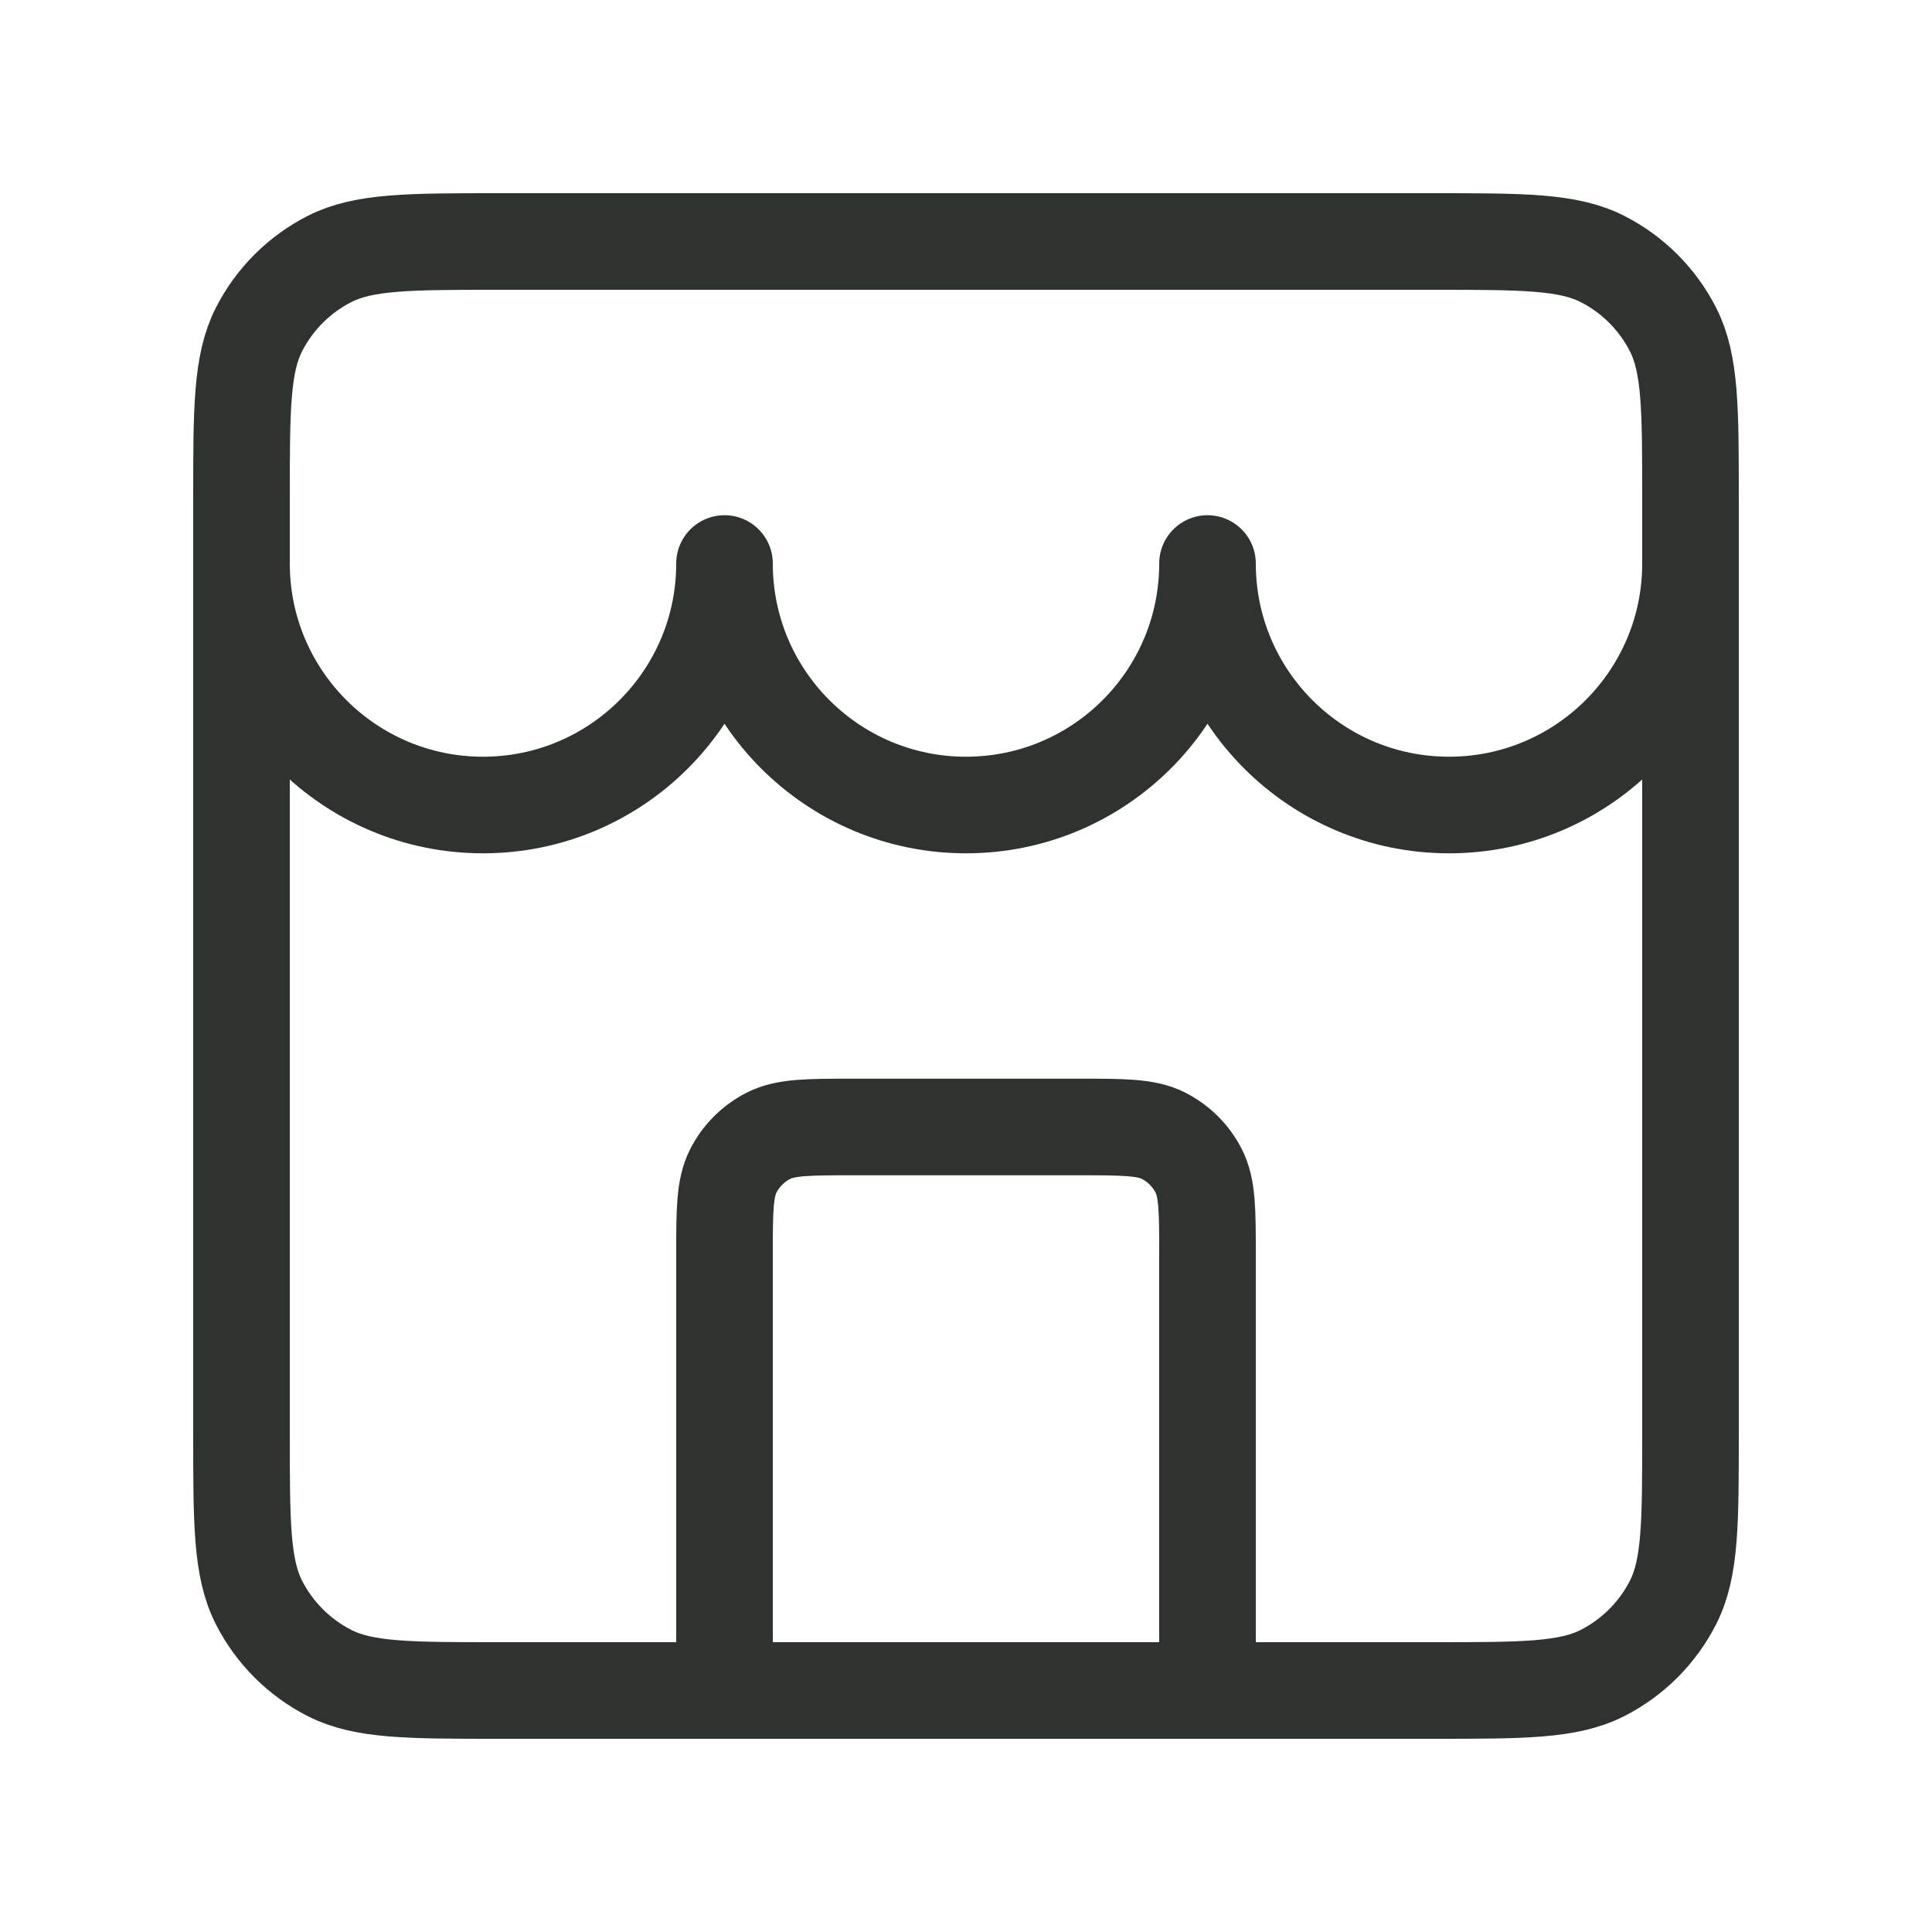 <svg width="40" height="40" viewBox="0 0 40 40" fill="none" xmlns="http://www.w3.org/2000/svg">
<path d="M25 35V26C25 25.067 25 24.6 24.818 24.243C24.659 23.93 24.404 23.675 24.09 23.515C23.733 23.333 23.267 23.333 22.333 23.333H17.667C16.733 23.333 16.267 23.333 15.91 23.515C15.596 23.675 15.341 23.93 15.182 24.243C15 24.6 15 25.067 15 26V35M5 11.667C5 14.428 7.239 16.667 10 16.667C12.761 16.667 15 14.428 15 11.667C15 14.428 17.239 16.667 20 16.667C22.761 16.667 25 14.428 25 11.667C25 14.428 27.239 16.667 30 16.667C32.761 16.667 35 14.428 35 11.667M10.333 35H29.667C31.534 35 32.467 35 33.18 34.637C33.807 34.317 34.317 33.807 34.637 33.18C35 32.467 35 31.534 35 29.667V10.333C35 8.466 35 7.533 34.637 6.82C34.317 6.193 33.807 5.683 33.18 5.363C32.467 5 31.534 5 29.667 5H10.333C8.466 5 7.533 5 6.82 5.363C6.193 5.683 5.683 6.193 5.363 6.82C5 7.533 5 8.466 5 10.333V29.667C5 31.534 5 32.467 5.363 33.18C5.683 33.807 6.193 34.317 6.82 34.637C7.533 35 8.466 35 10.333 35Z" stroke="#2E3330" stroke-width="2" stroke-linecap="round" stroke-linejoin="round"/>
</svg>
